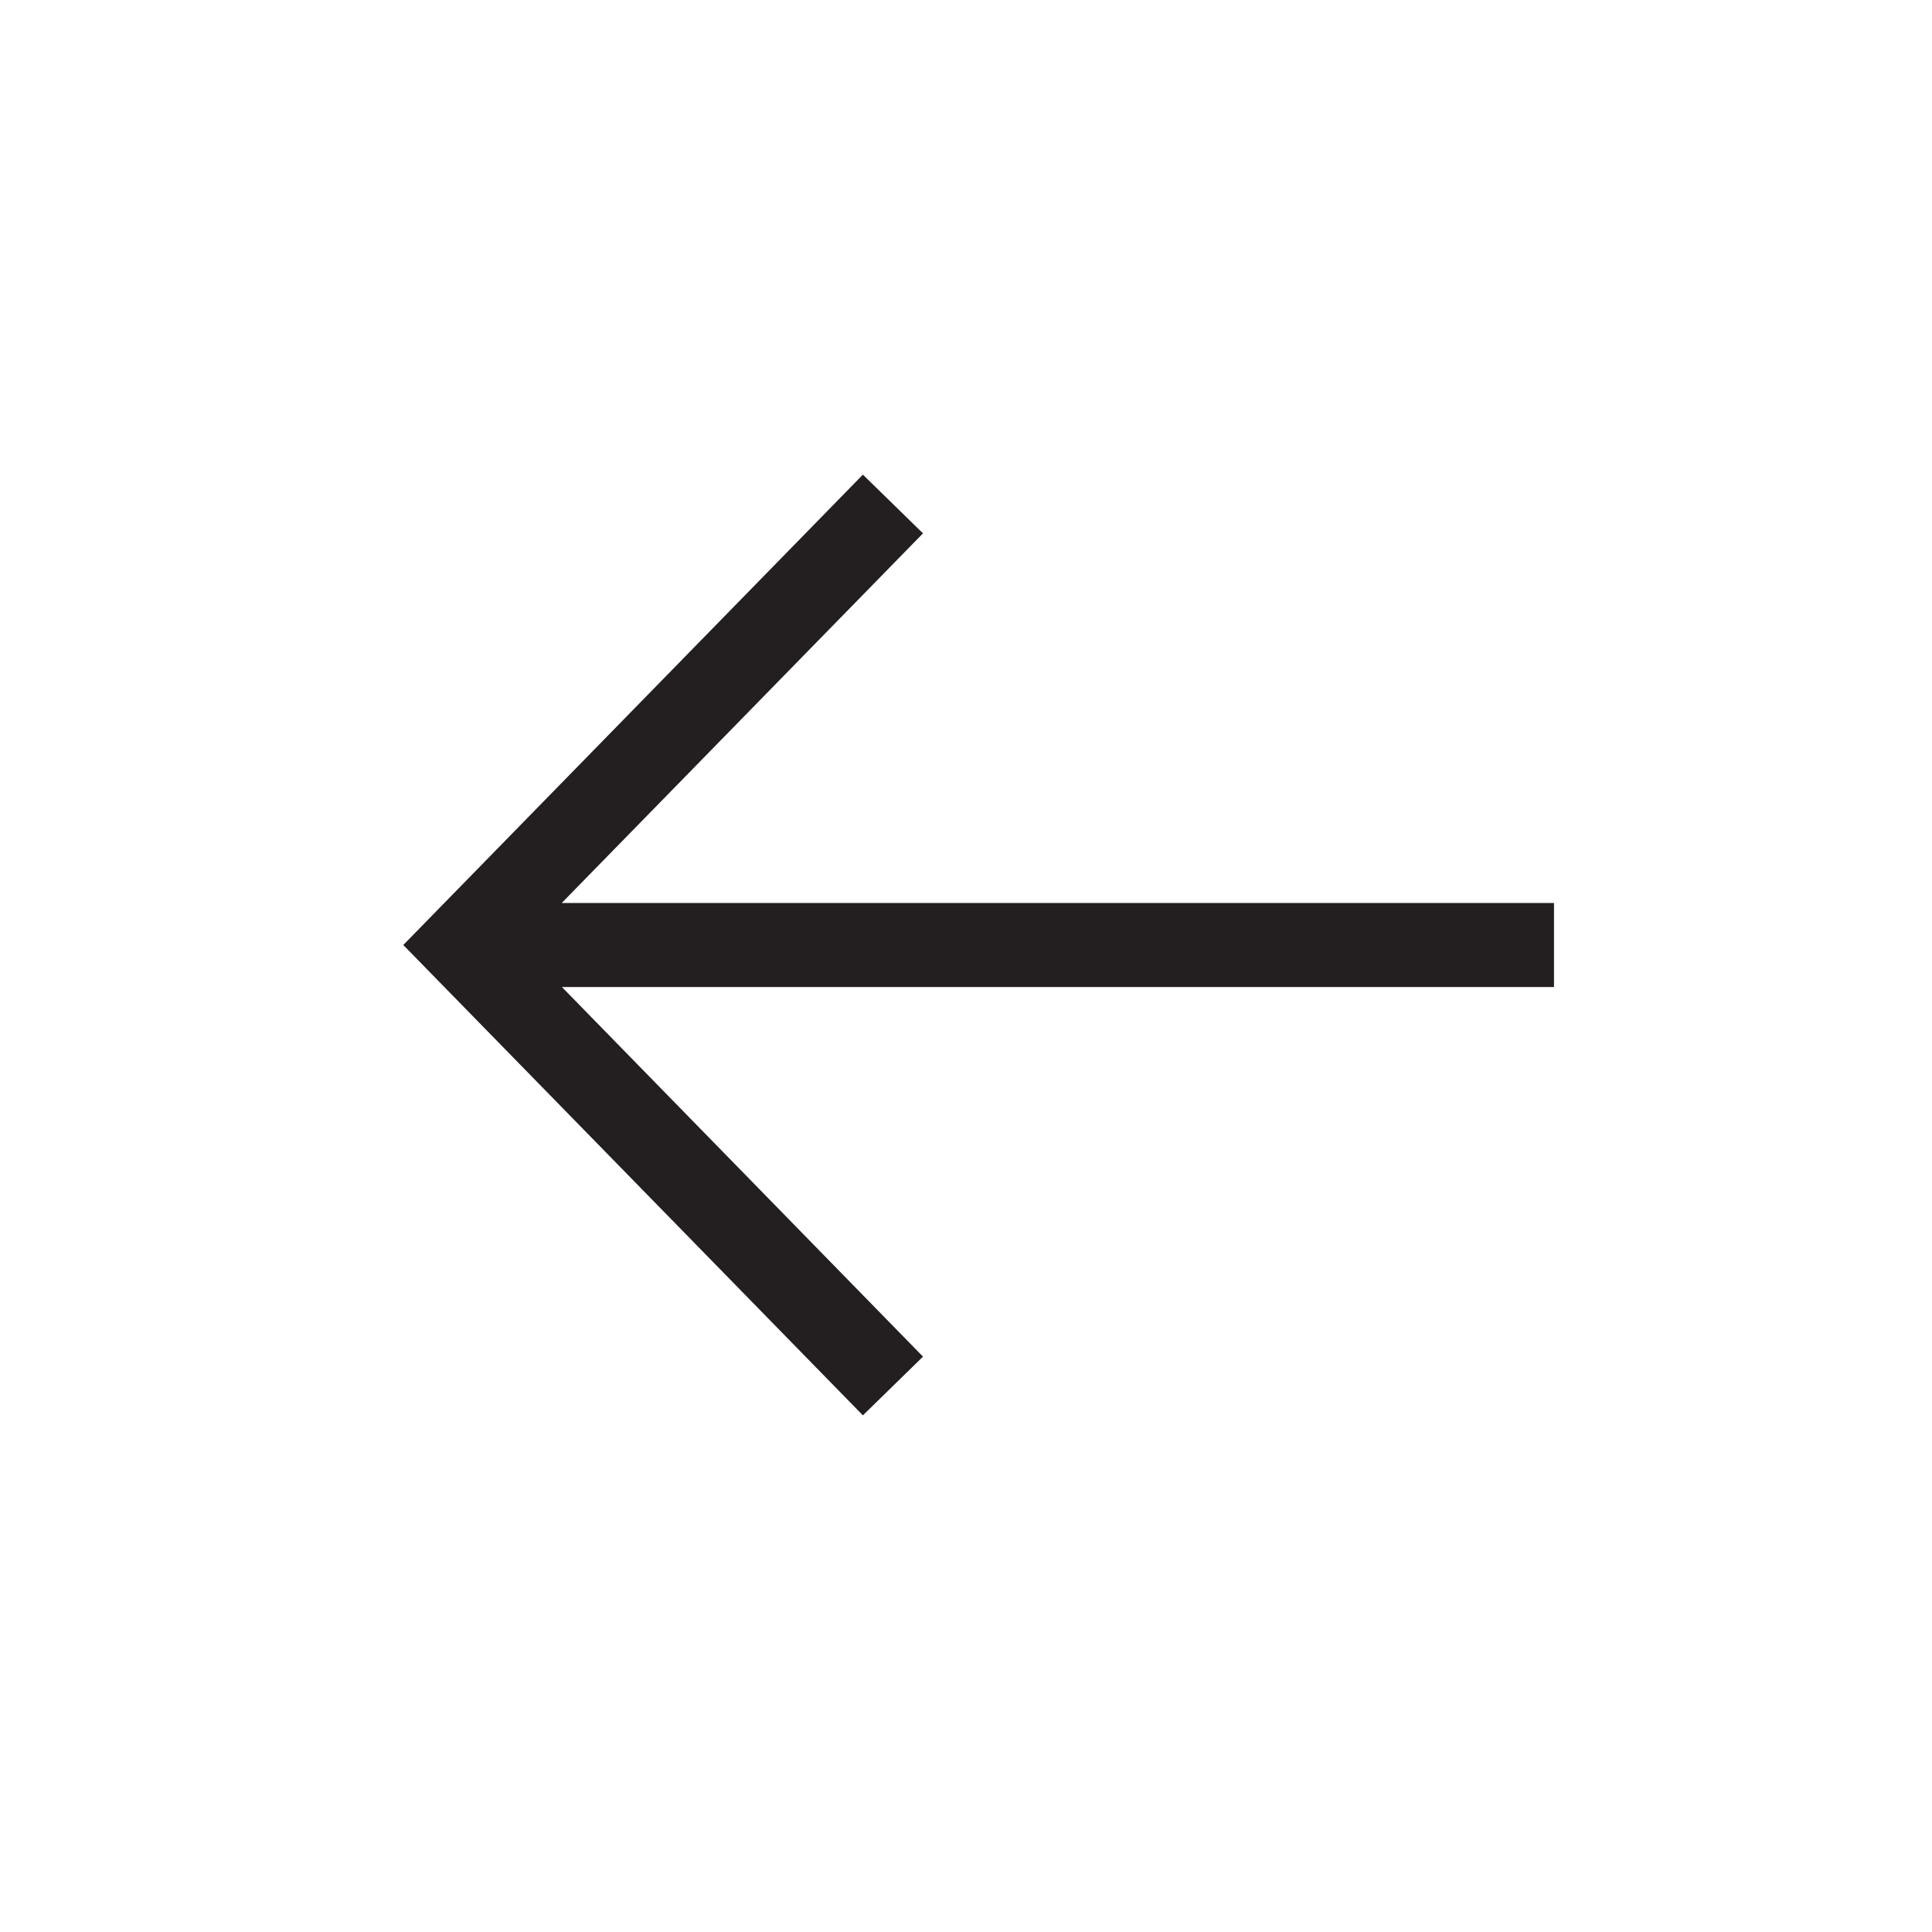 <?xml version="1.0" encoding="UTF-8"?>
<svg width="46px" height="46px" viewBox="0 0 46 46" version="1.1" xmlns="http://www.w3.org/2000/svg" xmlns:xlink="http://www.w3.org/1999/xlink">
    <title>arrow-left-black-medium</title>
    <g id="arrow-left-black-medium" stroke="none" stroke-width="1" fill="none" fill-rule="evenodd">
        <path d="M26.057,11.301 L36.317,21.801 L37,22.5 L36.317,23.199 L26.057,33.699 L24.626,32.301 L33.224,23.5 L9.602,23.5 L9.602,21.5 L33.228,21.5 L24.626,12.699 L26.057,11.301 Z" id="Combined-Shape" fill="#231F20" fill-rule="nonzero" transform="translate(23.301, 22.5) scale(-1, 1) translate(-23.301, -22.5)"></path>
    </g>
</svg>